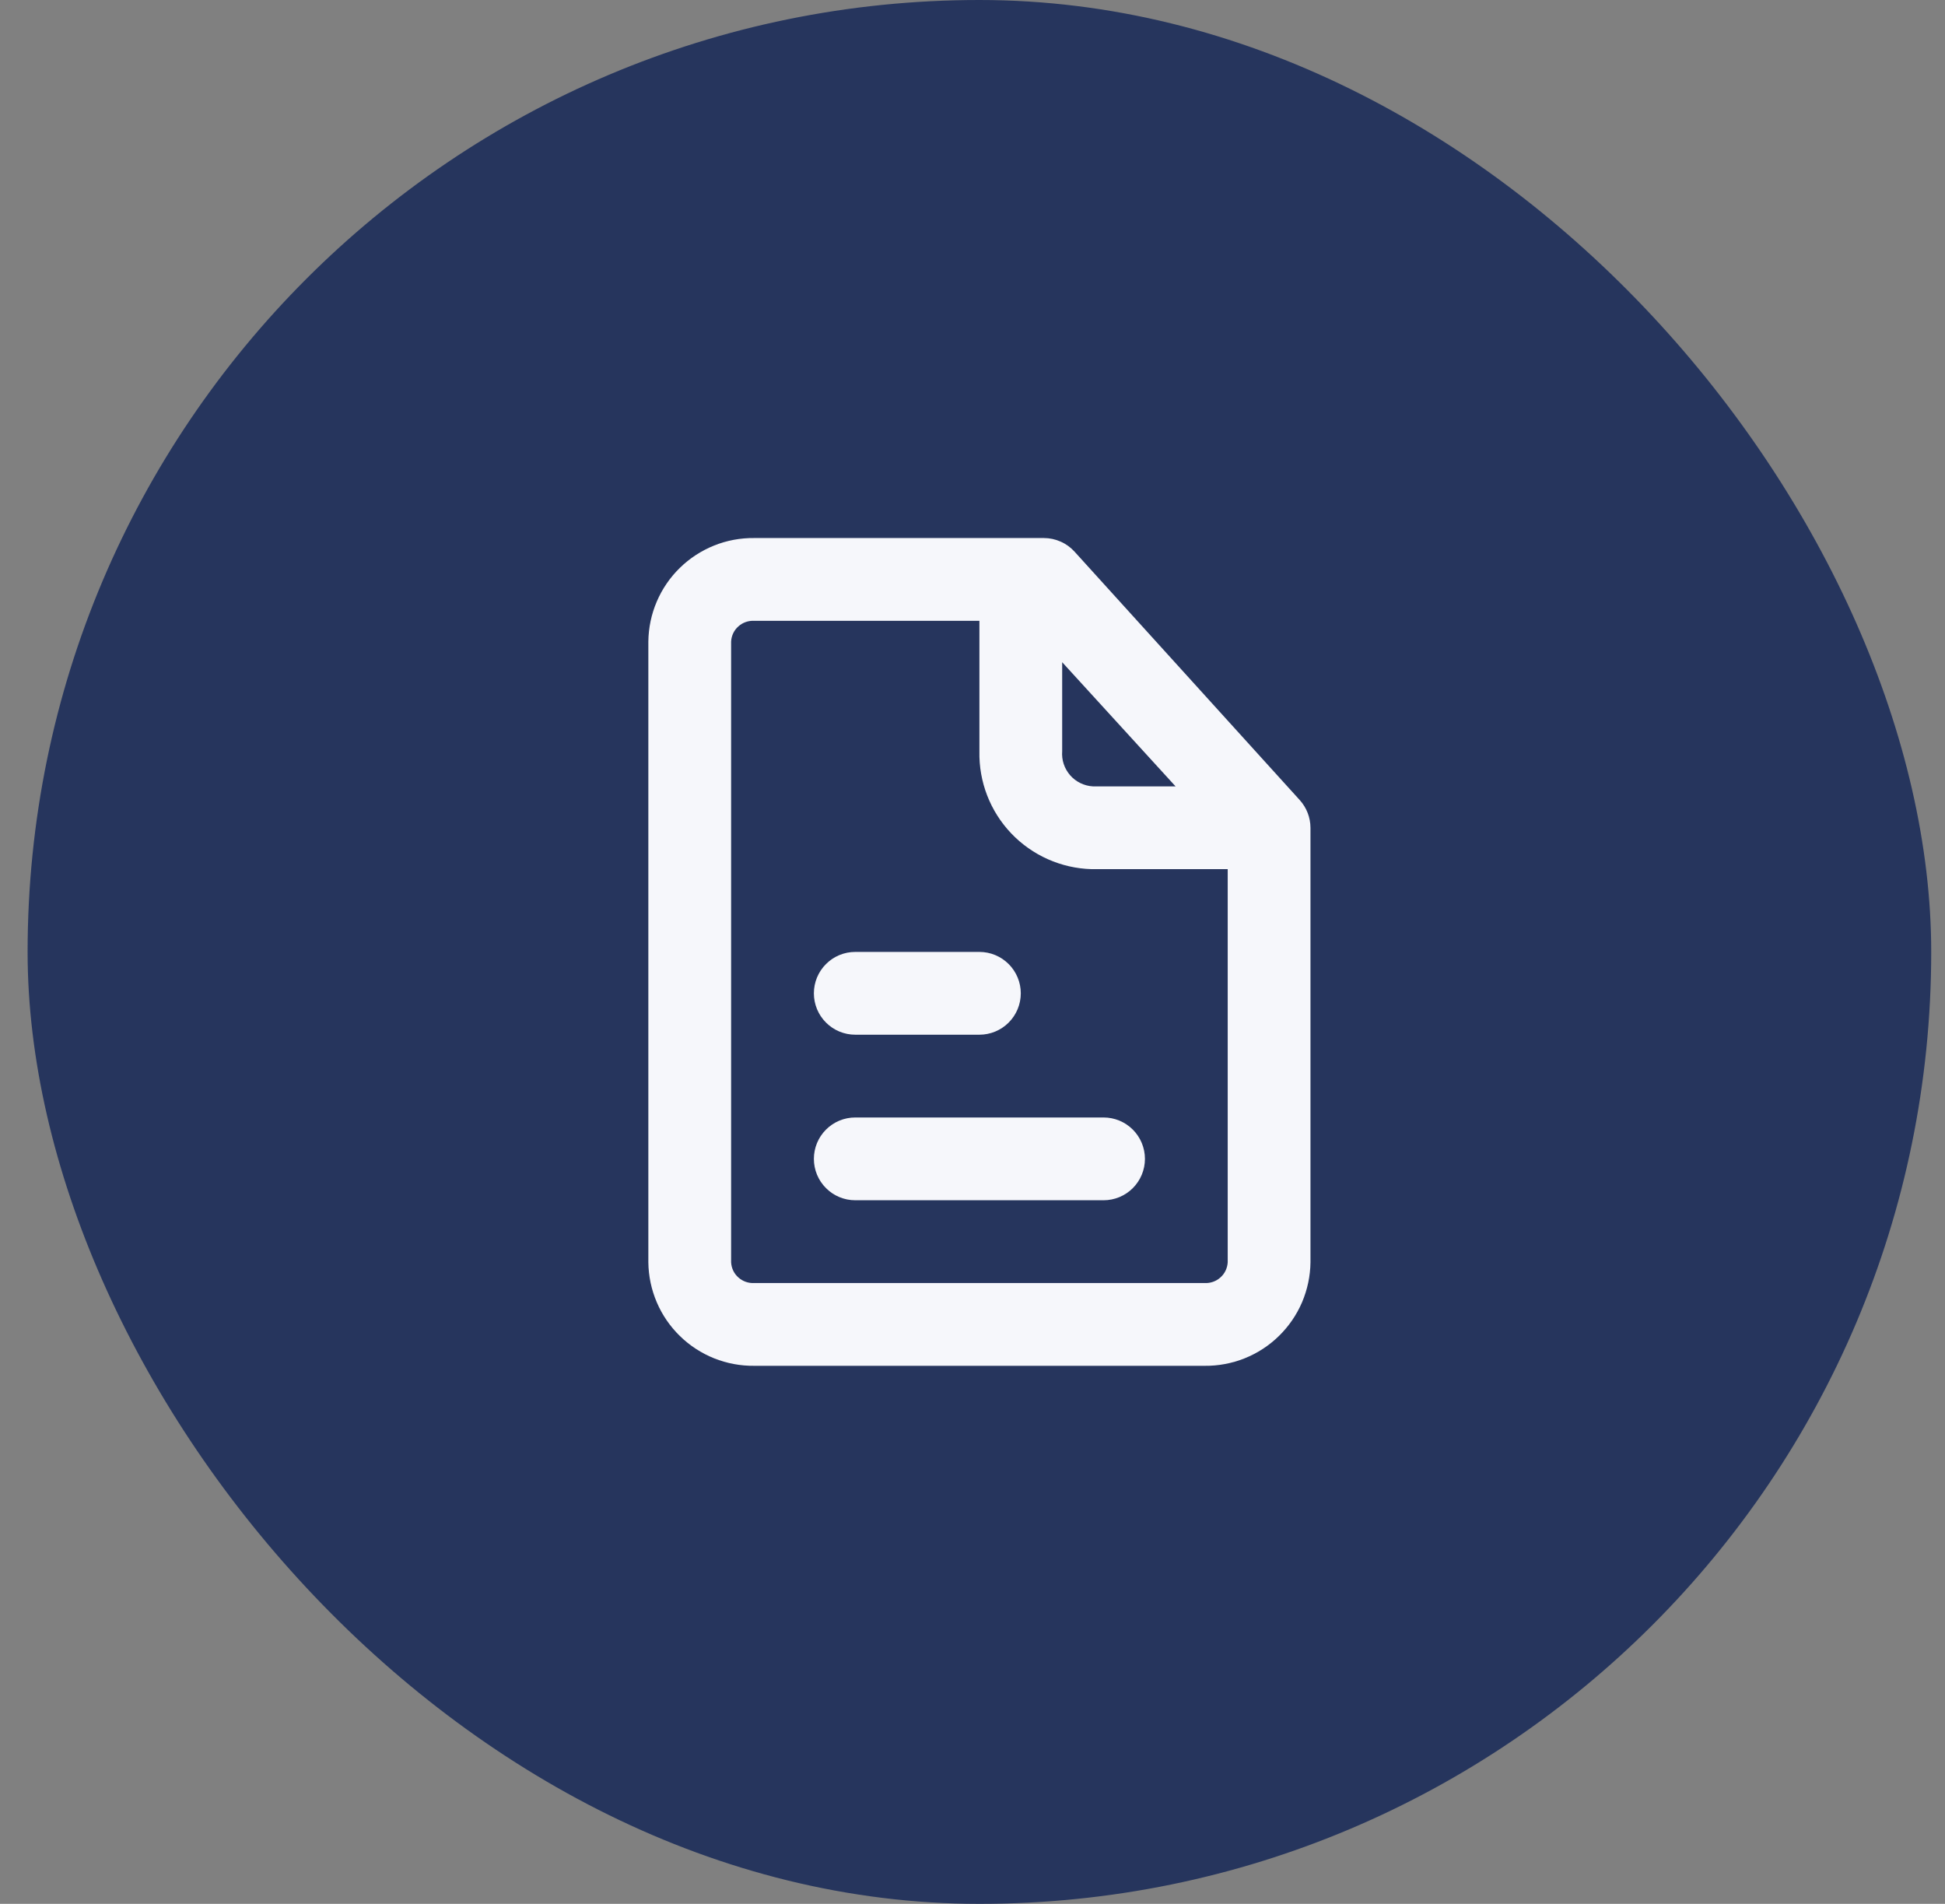<svg width="47" height="46" viewBox="0 0 47 46" fill="none" xmlns="http://www.w3.org/2000/svg">
<rect x="0" y="0" width="47" height="46" fill="#808080" stroke="none"/>
<rect x="0.667" width="46" height="46" rx="23" fill="#26355D"/>
<path d="M26.667 27H20.667C20.401 27 20.147 27.105 19.96 27.293C19.772 27.48 19.667 27.735 19.667 28C19.667 28.265 19.772 28.52 19.96 28.707C20.147 28.895 20.401 29 20.667 29H26.667C26.932 29 27.186 28.895 27.374 28.707C27.561 28.52 27.667 28.265 27.667 28C27.667 27.735 27.561 27.48 27.374 27.293C27.186 27.105 26.932 27 26.667 27Z" fill="#F6F7FB"/>
<path d="M20.667 25H23.667C23.932 25 24.186 24.895 24.374 24.707C24.561 24.52 24.667 24.265 24.667 24C24.667 23.735 24.561 23.48 24.374 23.293C24.186 23.105 23.932 23 23.667 23H20.667C20.401 23 20.147 23.105 19.96 23.293C19.772 23.48 19.667 23.735 19.667 24C19.667 24.265 19.772 24.52 19.96 24.707C20.147 24.895 20.401 25 20.667 25Z" fill="#F6F7FB"/>
<path d="M31.407 19.33L25.967 13.33C25.873 13.226 25.759 13.143 25.631 13.087C25.504 13.03 25.366 13 25.227 13H18.227C17.894 12.996 17.565 13.057 17.256 13.181C16.948 13.305 16.666 13.488 16.429 13.72C16.191 13.952 16.001 14.229 15.871 14.534C15.74 14.839 15.671 15.168 15.667 15.5V30.5C15.671 30.832 15.74 31.16 15.871 31.466C16.001 31.771 16.191 32.048 16.429 32.28C16.666 32.512 16.948 32.695 17.256 32.819C17.565 32.942 17.894 33.004 18.227 33H29.107C29.439 33.004 29.769 32.942 30.077 32.819C30.386 32.695 30.667 32.512 30.904 32.28C31.142 32.048 31.332 31.771 31.463 31.466C31.593 31.16 31.663 30.832 31.667 30.5V20C31.666 19.752 31.573 19.513 31.407 19.33ZM25.667 16L28.407 19H26.407C26.302 18.994 26.2 18.966 26.105 18.92C26.011 18.874 25.927 18.809 25.858 18.73C25.79 18.651 25.737 18.559 25.704 18.459C25.671 18.36 25.659 18.255 25.667 18.15V16ZM29.107 31H18.227C18.157 31.004 18.087 30.994 18.021 30.971C17.956 30.948 17.895 30.913 17.843 30.866C17.791 30.82 17.748 30.764 17.718 30.701C17.688 30.638 17.671 30.57 17.667 30.5V15.5C17.671 15.43 17.688 15.362 17.718 15.299C17.748 15.236 17.791 15.18 17.843 15.134C17.895 15.087 17.956 15.052 18.021 15.029C18.087 15.006 18.157 14.996 18.227 15H23.667V18.15C23.651 18.887 23.926 19.6 24.434 20.134C24.942 20.668 25.64 20.979 26.377 21H29.667V30.5C29.663 30.57 29.645 30.638 29.615 30.701C29.585 30.764 29.542 30.82 29.49 30.866C29.438 30.913 29.378 30.948 29.312 30.971C29.246 30.994 29.176 31.004 29.107 31Z" fill="#F6F7FB"/>
</svg>
